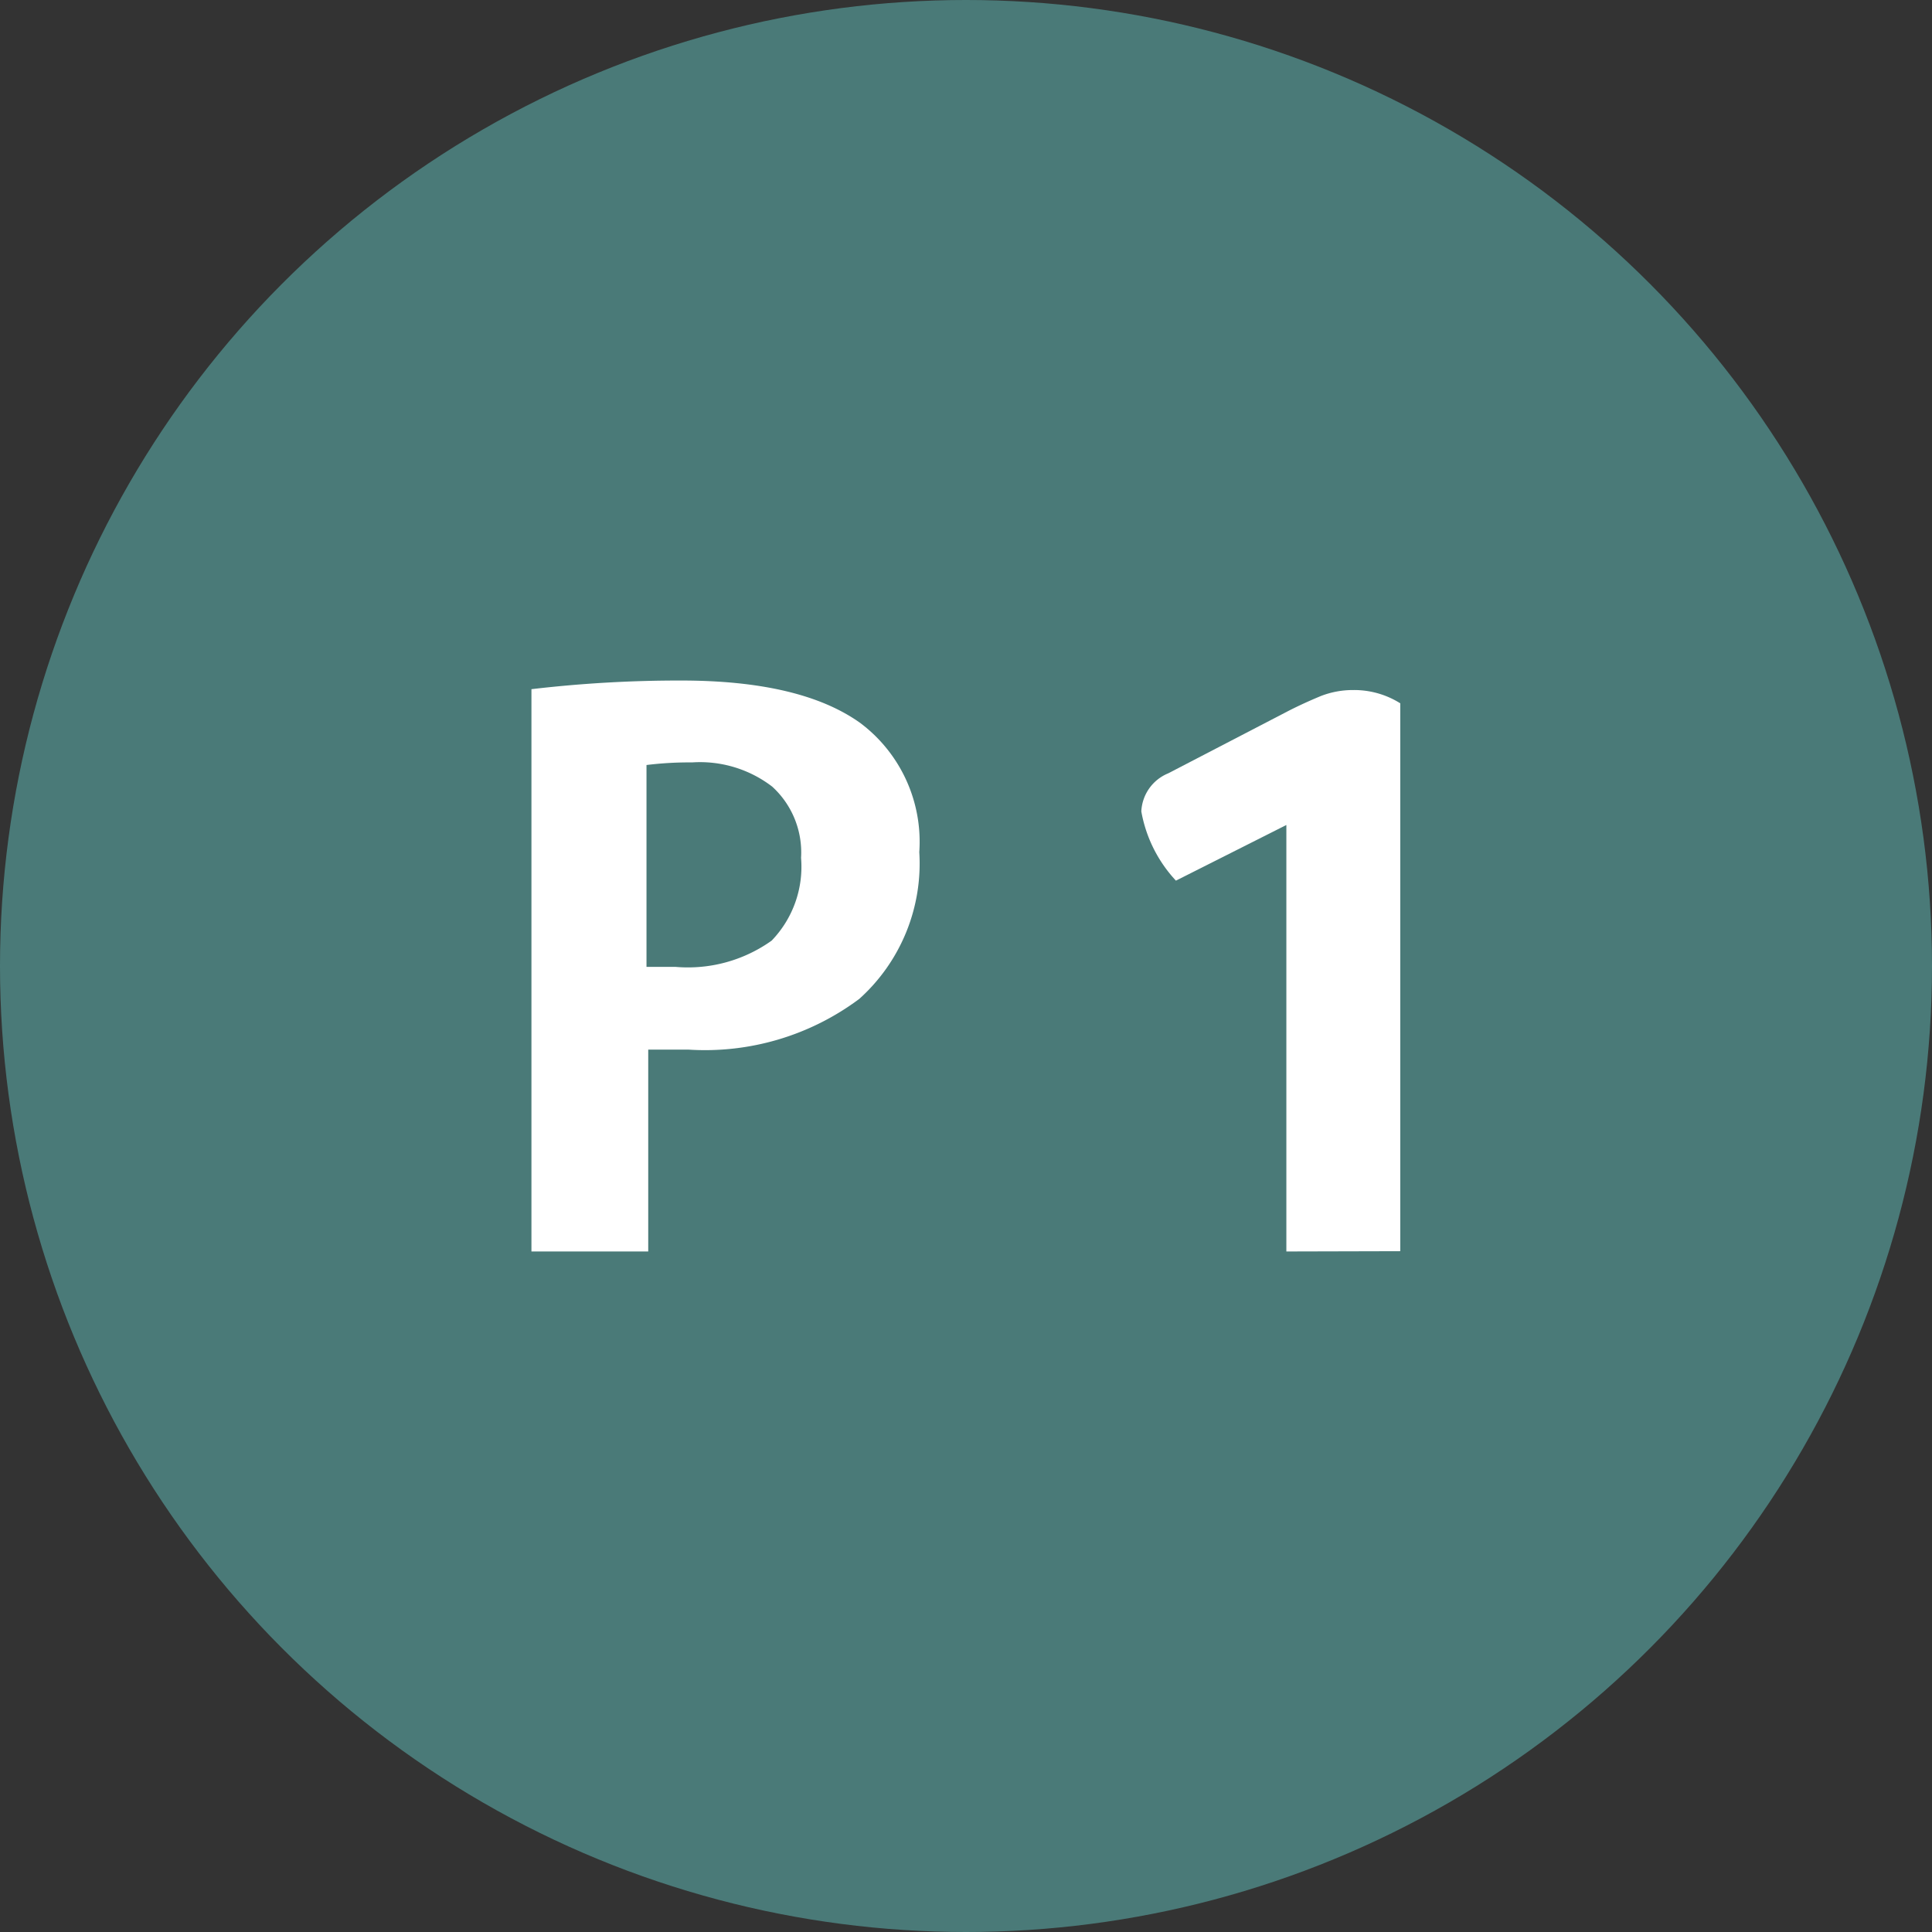 <svg xmlns="http://www.w3.org/2000/svg" viewBox="0 0 67 67"><rect x="0" y="0" width="67" height="67" fill="#333333" stroke="none"/><defs><style>.cls-1{fill:#4a7a78;}.cls-2{fill:#fff;}</style></defs><g id="レイヤー_2" data-name="レイヤー 2"><g id="contents"><circle class="cls-1" cx="33.5" cy="33.5" r="33.5"/><path class="cls-2" d="M31.88,29.55a6.31,6.31,0,0,1-2.08,5.09,8.94,8.94,0,0,1-5.92,1.76h-1.4v7H18.43V23.9a43.88,43.88,0,0,1,5.19-.3q4.15,0,6.21,1.47A5.15,5.15,0,0,1,31.88,29.55Zm-4.1.2a3.09,3.09,0,0,0-1-2.47A4.11,4.11,0,0,0,24,26.44a12,12,0,0,0-1.58.09v7h1a5,5,0,0,0,3.34-.91A3.69,3.69,0,0,0,27.78,29.75Z"/><path class="cls-2" d="M44.61,43.4V28.61l-3.83,1.93a4.73,4.73,0,0,1-1.2-2.4,1.5,1.5,0,0,1,.93-1.32l4.16-2.16c.39-.2.77-.37,1.13-.52a3.06,3.06,0,0,1,1.13-.21,3,3,0,0,1,1.63.46v19Z"/></g></g></svg>